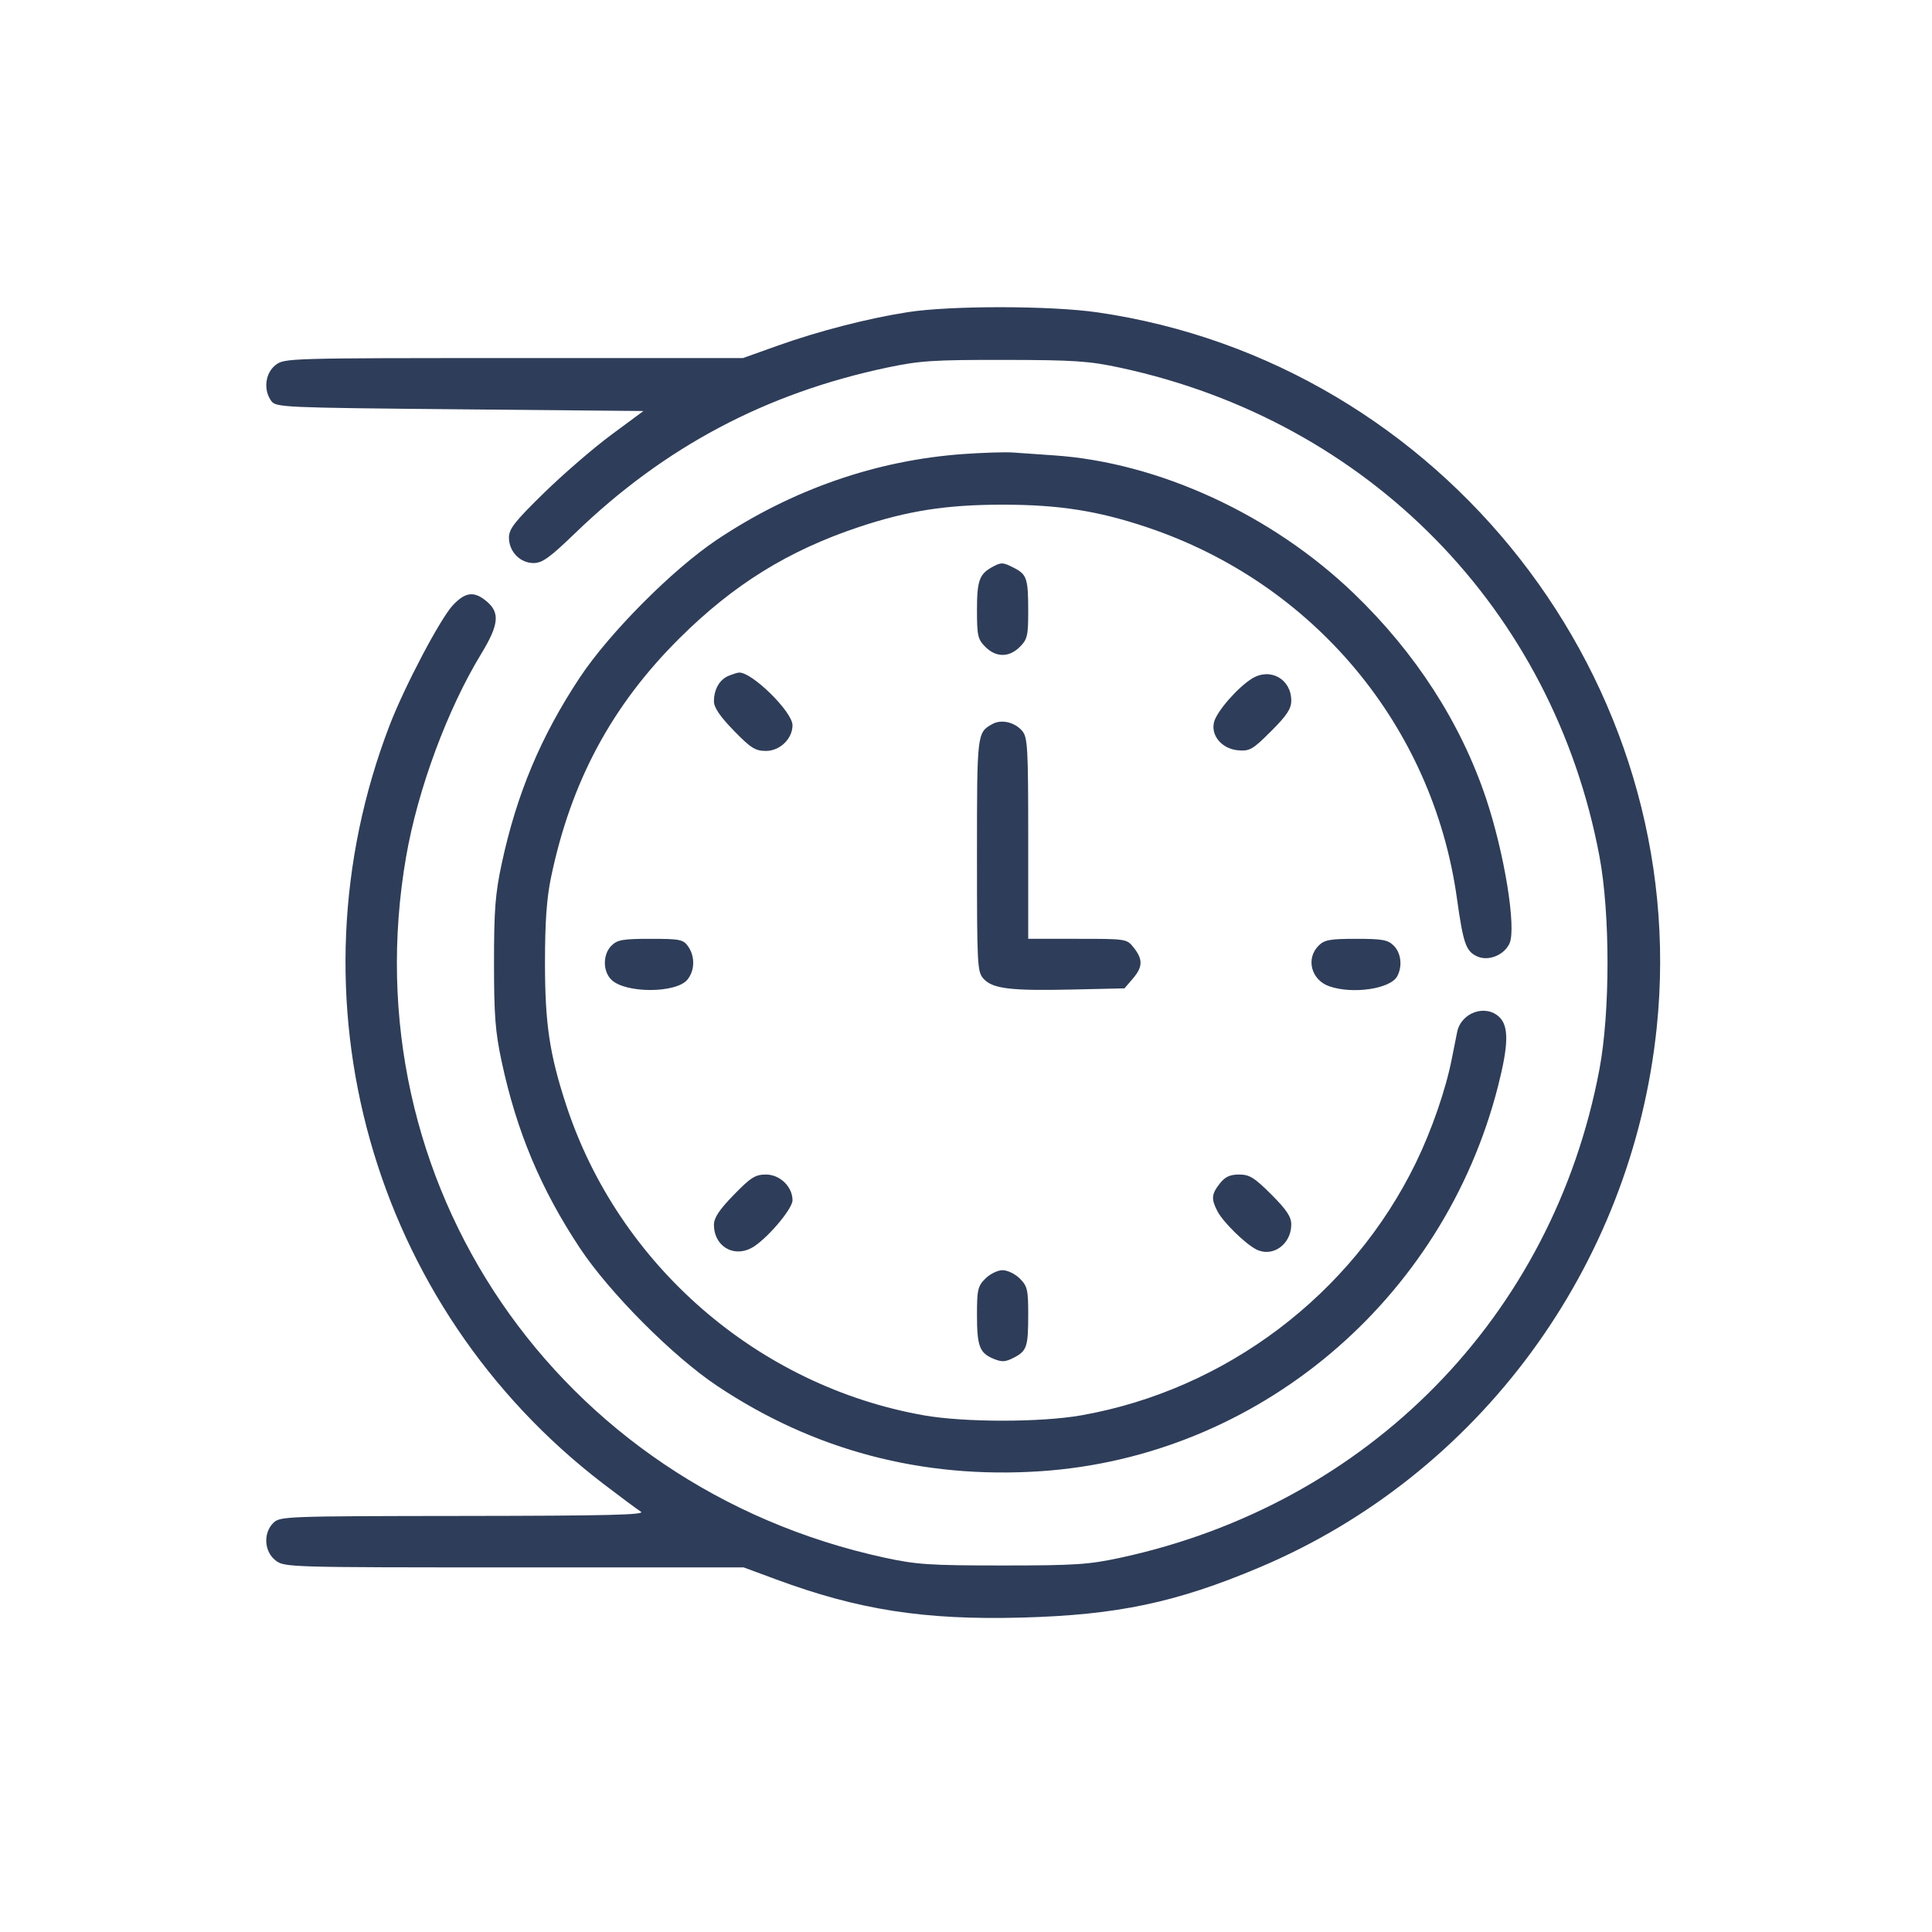 <?xml version="1.0" encoding="UTF-8"?> <svg xmlns="http://www.w3.org/2000/svg" width="283" height="283" viewBox="0 0 283 283" fill="none"> <path fill-rule="evenodd" clip-rule="evenodd" d="M132.989 45.722C127.107 46.637 119.875 48.503 113.828 50.664L108.831 52.45L75.247 52.451C42.028 52.451 41.648 52.462 40.344 53.488C38.841 54.671 38.557 57.122 39.736 58.735C40.419 59.671 41.449 59.716 67.349 59.957L94.252 60.207L89.532 63.698C86.936 65.618 82.504 69.447 79.682 72.205C75.382 76.409 74.552 77.469 74.553 78.752C74.554 80.797 76.176 82.475 78.152 82.475C79.432 82.475 80.523 81.69 84.262 78.081C97.329 65.469 112.168 57.598 129.965 53.839C134.712 52.836 136.749 52.703 147.111 52.719C157.397 52.735 159.529 52.879 164.125 53.869C200.465 61.694 227.462 89.216 234.28 125.388C235.866 133.799 235.866 148.244 234.28 156.655C227.465 192.812 200.477 220.326 164.125 228.177C159.486 229.179 157.465 229.312 146.861 229.312C136.236 229.312 134.246 229.181 129.597 228.173C81.647 217.773 51.212 173.186 59.491 125.468C61.204 115.596 65.534 103.906 70.501 95.749C73.05 91.563 73.25 89.778 71.352 88.146C69.497 86.55 68.199 86.68 66.348 88.642C64.511 90.589 59.274 100.519 57.087 106.201C41.684 146.221 54.391 191.352 88.384 217.353C90.888 219.268 93.361 221.103 93.879 221.431C94.614 221.897 88.935 222.033 67.923 222.056C41.715 222.085 41.002 222.111 40.026 223.087C38.536 224.577 38.692 227.255 40.344 228.554C41.648 229.581 42.027 229.592 75.296 229.592H108.93L113.702 231.358C125.774 235.824 135.389 237.32 149.613 236.945C163.627 236.575 172.282 234.75 184.506 229.588C216.64 216.017 239.041 185.572 242.677 150.529C247.934 99.87 211.385 53.113 160.781 45.758C153.935 44.763 139.268 44.744 132.989 45.722ZM141.107 66.509C128.356 67.416 116.022 71.706 105.013 79.062C98.531 83.392 89.234 92.737 84.919 99.26C79.209 107.889 75.683 116.297 73.49 126.51C72.55 130.89 72.362 133.303 72.362 141.021C72.362 148.739 72.55 151.152 73.49 155.533C75.683 165.746 79.209 174.154 84.919 182.783C89.234 189.306 98.531 198.651 105.013 202.981C119.186 212.451 135.066 216.651 152.366 215.508C184.226 213.402 211.428 190.523 219.434 159.097C220.961 153.106 221.024 150.383 219.669 149.028C217.681 147.04 214.054 148.273 213.45 151.142C213.318 151.768 212.969 153.519 212.674 155.032C211.796 159.541 209.741 165.501 207.411 170.295C198.01 189.639 179.534 203.589 158.37 207.322C152.472 208.363 141.251 208.363 135.352 207.322C111.024 203.031 90.571 185.273 82.908 161.788C80.487 154.37 79.83 149.934 79.83 141.021C79.83 135.058 80.076 131.584 80.716 128.511C83.641 114.466 89.625 103.328 99.537 93.484C107.457 85.618 115.44 80.666 125.764 77.215C132.951 74.812 138.635 73.926 146.861 73.926C155.087 73.926 160.772 74.812 167.958 77.215C192.381 85.379 209.863 106.28 213.405 131.55C214.343 138.245 214.725 139.341 216.386 140.098C218.019 140.842 220.332 139.909 221.114 138.193C222.143 135.934 220.374 125 217.675 116.947C213.97 105.885 207.36 95.635 198.33 86.946C186.312 75.382 169.722 67.743 154.367 66.701C152.165 66.552 149.463 66.364 148.362 66.282C147.261 66.201 143.996 66.303 141.107 66.509ZM145.36 83.053C143.452 84.096 143.108 85.059 143.108 89.349C143.108 93.12 143.228 93.649 144.337 94.757C145.902 96.323 147.82 96.323 149.386 94.757C150.485 93.659 150.614 93.108 150.614 89.544C150.614 84.776 150.415 84.158 148.577 83.207C146.908 82.344 146.676 82.333 145.36 83.053ZM106.737 98.991C105.413 99.525 104.578 100.97 104.578 102.726C104.578 103.637 105.452 104.928 107.479 107.013C109.972 109.576 110.637 109.997 112.197 109.997C114.245 109.997 116.087 108.213 116.087 106.23C116.087 104.262 110.086 98.372 108.23 98.519C108.01 98.537 107.338 98.749 106.737 98.991ZM183.39 99.398C181.286 100.704 178.224 104.217 177.833 105.774C177.336 107.755 179.002 109.705 181.36 109.905C183.065 110.048 183.501 109.796 186.189 107.107C188.504 104.793 189.145 103.821 189.145 102.626C189.145 99.469 186.061 97.739 183.39 99.398ZM145.36 106.059C143.113 107.315 143.108 107.359 143.108 125.26C143.108 141.582 143.152 142.38 144.098 143.397C145.44 144.837 148.073 145.151 157.099 144.946L164.713 144.774L165.92 143.37C167.399 141.65 167.44 140.553 166.09 138.837C165.055 137.522 165.037 137.519 157.833 137.519H150.614V122.812C150.614 109.534 150.529 108.006 149.738 107.071C148.646 105.779 146.675 105.324 145.36 106.059ZM89.566 138.519C88.291 139.794 88.278 142.235 89.538 143.495C91.567 145.525 99.053 145.522 100.699 143.492C101.784 142.154 101.825 140.099 100.796 138.631C100.085 137.615 99.608 137.519 95.292 137.519C91.233 137.519 90.425 137.66 89.566 138.519ZM193.148 138.519C191.243 140.424 192.065 143.548 194.713 144.472C198.145 145.668 203.678 144.851 204.668 143.003C205.455 141.532 205.235 139.598 204.157 138.519C203.304 137.667 202.489 137.519 198.652 137.519C194.816 137.519 194.001 137.667 193.148 138.519ZM107.479 175.03C105.338 177.232 104.578 178.383 104.578 179.422C104.578 182.474 107.354 184.215 110.021 182.836C112.098 181.762 116.087 177.143 116.087 175.813C116.087 173.83 114.245 172.046 112.197 172.046C110.637 172.046 109.972 172.466 107.479 175.03ZM178.673 173.365C177.449 174.92 177.391 175.634 178.345 177.45C179.168 179.019 182.386 182.178 184.005 183.008C186.399 184.234 189.145 182.285 189.145 179.36C189.145 178.235 188.459 177.205 186.222 174.968C183.746 172.492 183.026 172.046 181.505 172.046C180.162 172.046 179.449 172.378 178.673 173.365ZM144.337 187.286C143.234 188.388 143.108 188.93 143.108 192.572C143.108 197.2 143.478 198.184 145.54 199.038C146.748 199.539 147.273 199.51 148.5 198.875C150.42 197.882 150.614 197.299 150.614 192.499C150.614 188.935 150.485 188.384 149.386 187.286C148.71 186.61 147.574 186.057 146.861 186.057C146.148 186.057 145.012 186.61 144.337 187.286Z" fill="#2E3D59"></path> </svg> 